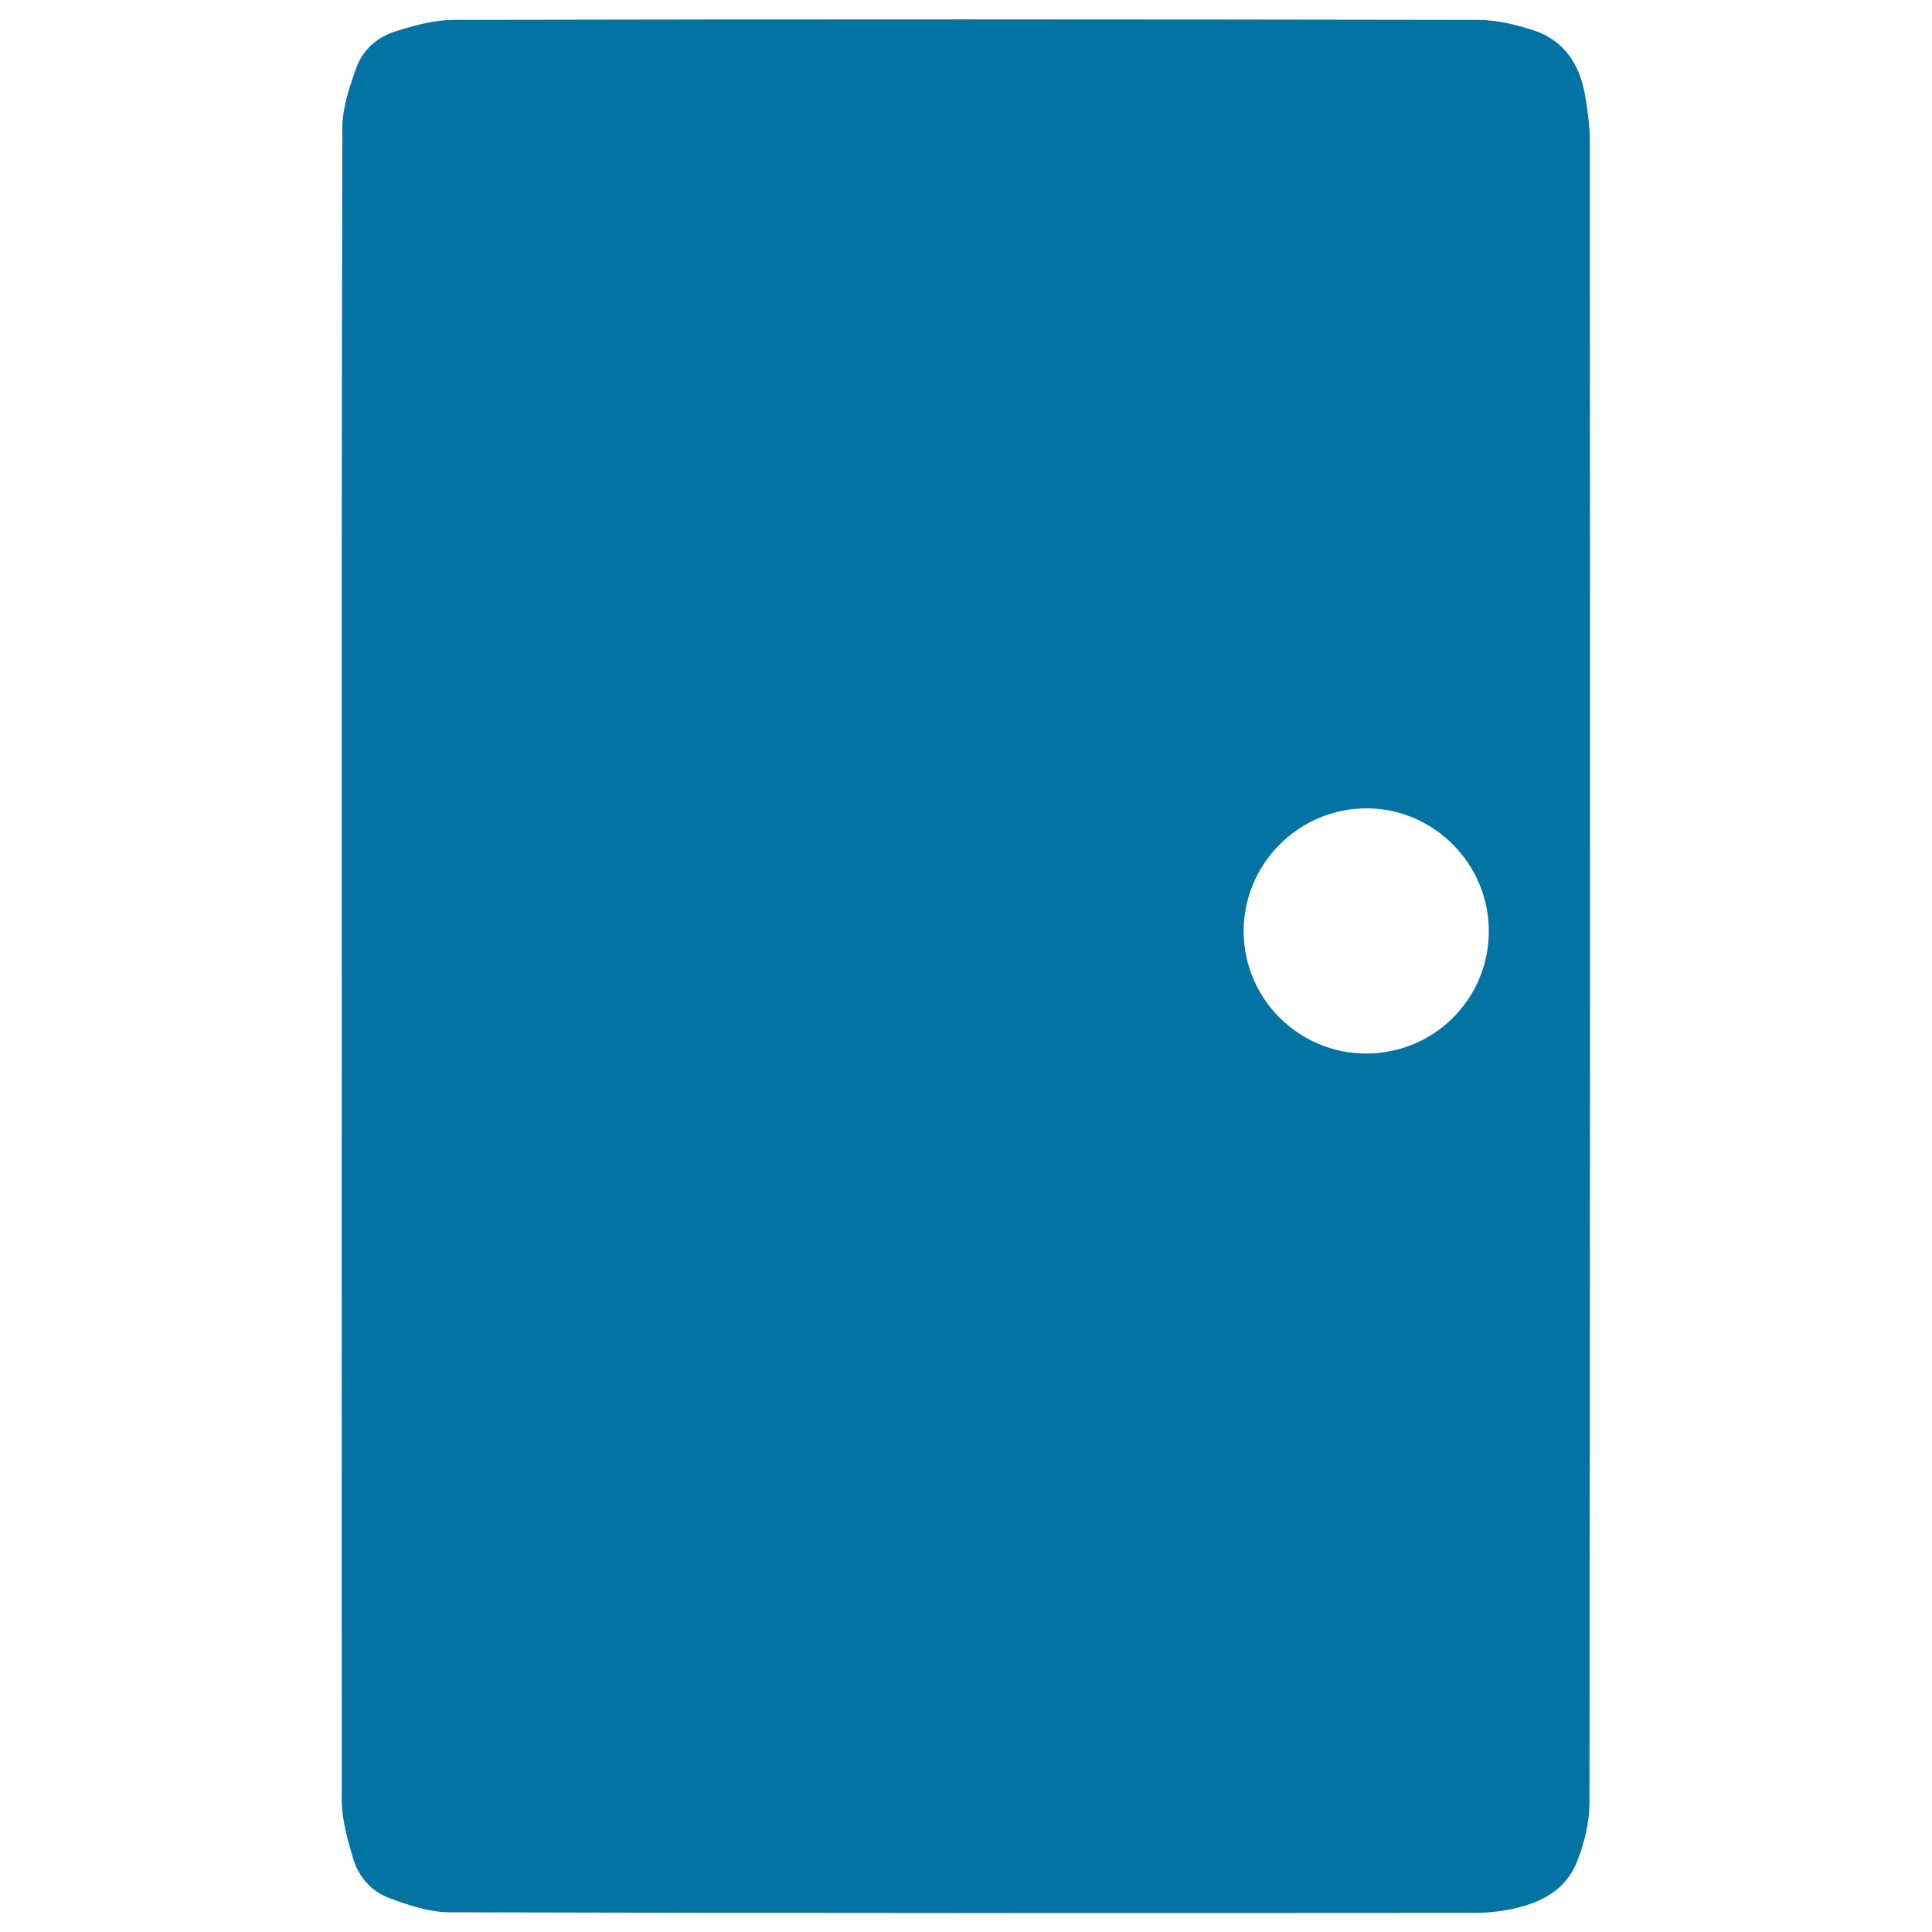 <svg xmlns="http://www.w3.org/2000/svg" viewBox="0 0 1000 1000" style="fill:#0273a2">
<title>Door SVG icon</title>
<path d="M176.9,500c0-144.6-0.1-289.2,0.3-433.8c0-10.3,3.6-20.9,7.1-30.8c3.3-9.4,10.9-16.3,20.5-19.2c9.7-3,19.9-5.9,29.9-5.9c176.8-0.4,353.5-0.3,530.3,0c9.6,0,19.6,2.4,28.8,5.4c15.7,5.1,23.8,17.6,26.6,33.4c1.4,8.1,2.5,16.4,2.5,24.6c0.1,286.5,0.2,572.9-0.2,859.4c0,10.2-2.6,20.8-6.4,30.4c-6.3,16.1-20.8,22.3-36.8,25.2c-5.2,0.9-10.6,1.4-15.9,1.4c-177,0.1-353.9,0.2-530.9-0.3c-10.3,0-20.9-3.6-30.8-7.2c-9.4-3.4-16.3-11-19.1-20.6c-2.9-9.7-5.8-19.9-5.9-29.9C176.8,788,176.9,644,176.9,500z M707,545.3c35.2,0.1,63.6-28.2,63.6-63.3c0.1-34.7-28.3-63.4-62.9-63.6c-35.3-0.2-64.1,28.6-64,63.8C643.9,517,672.1,545.2,707,545.3z"/>
</svg>